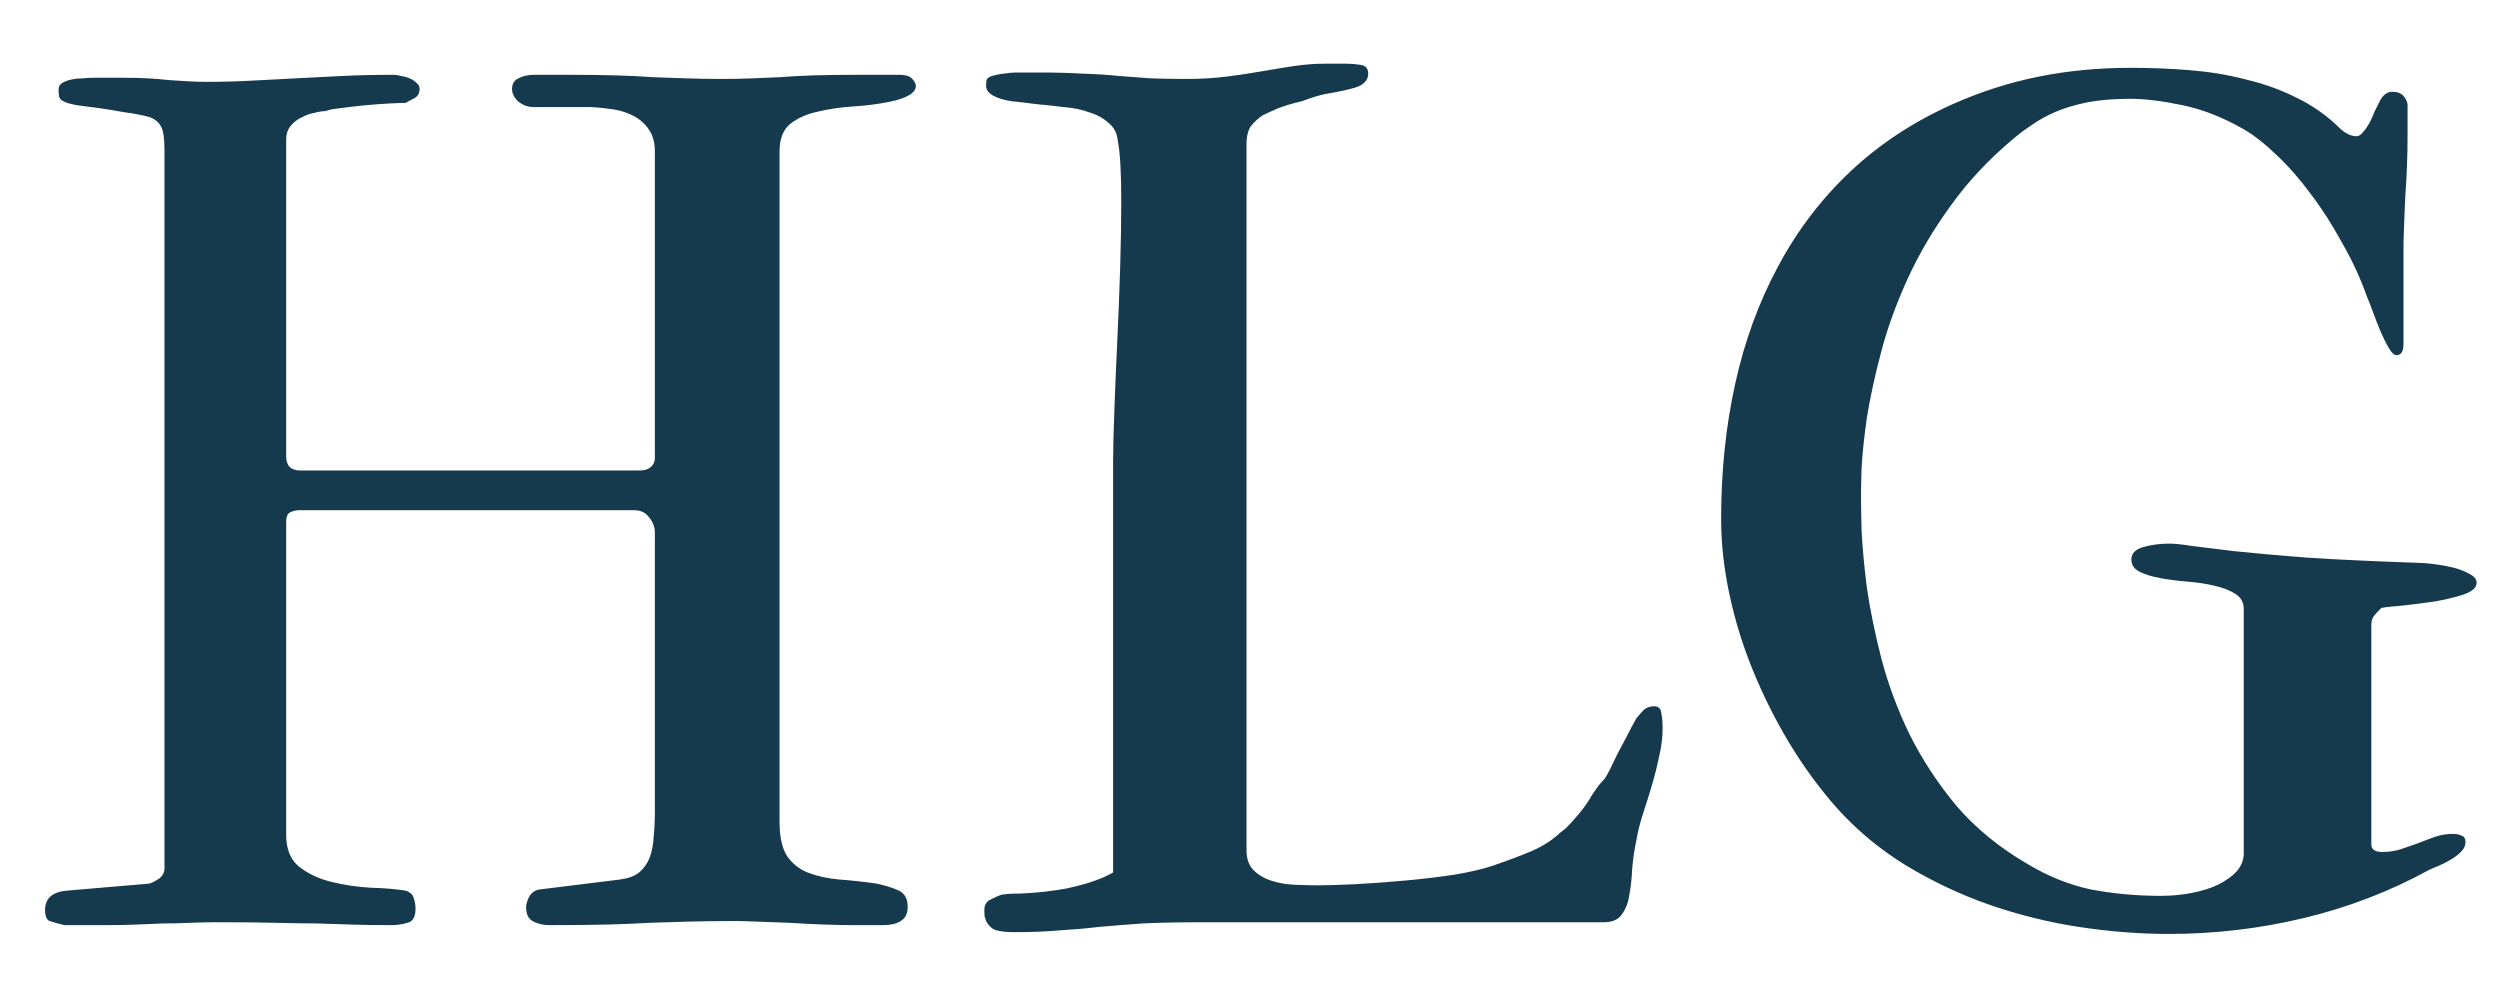 <svg width="38" height="15" viewBox="0 0 38 15" fill="none" xmlns="http://www.w3.org/2000/svg">
<path d="M0.685 13.831C0.685 13.653 0.798 13.555 1.023 13.537L2.268 13.431C2.31 13.419 2.357 13.395 2.411 13.36C2.47 13.318 2.5 13.265 2.5 13.199V2.276C2.5 2.098 2.482 1.979 2.446 1.92C2.411 1.855 2.351 1.807 2.268 1.778C2.156 1.748 2.031 1.724 1.895 1.707C1.764 1.683 1.637 1.662 1.512 1.644C1.388 1.627 1.275 1.612 1.174 1.6C1.073 1.582 1.002 1.561 0.961 1.538C0.931 1.526 0.91 1.502 0.898 1.466C0.892 1.425 0.89 1.392 0.89 1.369C0.89 1.321 0.907 1.286 0.943 1.262C0.984 1.238 1.032 1.22 1.085 1.209C1.139 1.197 1.195 1.191 1.254 1.191C1.314 1.185 1.367 1.182 1.414 1.182H1.868C2.016 1.182 2.144 1.185 2.251 1.191C2.363 1.197 2.467 1.206 2.562 1.217C2.663 1.223 2.758 1.229 2.846 1.235C2.935 1.241 3.03 1.244 3.131 1.244C3.374 1.244 3.606 1.238 3.825 1.226C4.044 1.214 4.267 1.203 4.492 1.191C4.717 1.179 4.952 1.167 5.195 1.155C5.438 1.143 5.705 1.137 5.995 1.137C6.019 1.137 6.052 1.143 6.093 1.155C6.141 1.161 6.185 1.173 6.227 1.191C6.268 1.209 6.304 1.232 6.333 1.262C6.363 1.286 6.378 1.315 6.378 1.351C6.378 1.416 6.351 1.464 6.298 1.493C6.25 1.517 6.206 1.541 6.164 1.564C6.117 1.564 6.034 1.567 5.915 1.573C5.803 1.579 5.681 1.588 5.551 1.6C5.42 1.612 5.296 1.627 5.177 1.644C5.064 1.656 4.987 1.671 4.946 1.689C4.898 1.689 4.842 1.698 4.777 1.716C4.712 1.727 4.646 1.751 4.581 1.787C4.516 1.816 4.46 1.861 4.412 1.92C4.371 1.974 4.35 2.039 4.35 2.116V6.937C4.35 7.079 4.421 7.151 4.563 7.151H9.74C9.794 7.151 9.841 7.136 9.883 7.106C9.93 7.071 9.954 7.02 9.954 6.955V2.303C9.954 2.154 9.918 2.036 9.847 1.947C9.782 1.858 9.696 1.79 9.589 1.742C9.488 1.695 9.376 1.665 9.251 1.653C9.133 1.636 9.017 1.627 8.904 1.627H8.104C8.027 1.627 7.952 1.6 7.881 1.547C7.816 1.487 7.783 1.422 7.783 1.351C7.783 1.274 7.816 1.22 7.881 1.191C7.946 1.155 8.027 1.137 8.121 1.137H8.646C8.925 1.137 9.165 1.14 9.367 1.146C9.568 1.152 9.755 1.161 9.927 1.173C10.099 1.179 10.265 1.185 10.425 1.191C10.591 1.197 10.778 1.2 10.986 1.2C11.152 1.2 11.3 1.197 11.431 1.191C11.567 1.185 11.709 1.179 11.857 1.173C12.006 1.161 12.172 1.152 12.356 1.146C12.539 1.14 12.765 1.137 13.032 1.137H13.672C13.767 1.137 13.832 1.158 13.868 1.2C13.903 1.241 13.921 1.277 13.921 1.306C13.921 1.36 13.886 1.407 13.814 1.449C13.743 1.49 13.645 1.523 13.521 1.547C13.349 1.582 13.165 1.606 12.969 1.618C12.78 1.63 12.599 1.656 12.427 1.698C12.261 1.733 12.121 1.796 12.009 1.885C11.902 1.974 11.849 2.113 11.849 2.303V12.488C11.849 12.719 11.887 12.894 11.964 13.013C12.041 13.125 12.145 13.208 12.275 13.262C12.412 13.315 12.569 13.351 12.747 13.368C12.925 13.38 13.118 13.401 13.325 13.431C13.462 13.46 13.574 13.496 13.663 13.537C13.752 13.579 13.797 13.662 13.797 13.787C13.797 13.887 13.761 13.959 13.69 14C13.625 14.041 13.539 14.062 13.432 14.062H12.934C12.833 14.062 12.697 14.059 12.525 14.053C12.359 14.047 12.187 14.039 12.009 14.027C11.831 14.021 11.665 14.015 11.511 14.009C11.362 14.003 11.258 14 11.199 14C10.897 14 10.645 14.003 10.443 14.009C10.247 14.015 10.055 14.021 9.865 14.027C9.675 14.039 9.465 14.047 9.233 14.053C9.008 14.059 8.714 14.062 8.353 14.062C8.252 14.062 8.166 14.041 8.095 14C8.03 13.964 7.997 13.893 7.997 13.787C7.997 13.745 8.012 13.695 8.041 13.635C8.077 13.57 8.13 13.531 8.201 13.52L9.429 13.368C9.554 13.351 9.648 13.315 9.714 13.262C9.785 13.202 9.838 13.128 9.874 13.039C9.909 12.944 9.93 12.838 9.936 12.719C9.948 12.601 9.954 12.473 9.954 12.337V8.094C9.954 8.01 9.924 7.933 9.865 7.862C9.812 7.791 9.737 7.755 9.643 7.755H4.563C4.498 7.755 4.445 7.767 4.403 7.791C4.368 7.815 4.35 7.859 4.35 7.925V12.692C4.35 12.906 4.415 13.066 4.545 13.173C4.682 13.28 4.845 13.357 5.035 13.404C5.225 13.451 5.423 13.481 5.631 13.493C5.838 13.499 6.016 13.514 6.164 13.537C6.236 13.561 6.277 13.6 6.289 13.653C6.307 13.707 6.316 13.76 6.316 13.813C6.316 13.938 6.274 14.009 6.191 14.027C6.114 14.05 6.034 14.062 5.951 14.062C5.708 14.062 5.5 14.059 5.328 14.053C5.162 14.047 4.99 14.041 4.812 14.036C4.634 14.036 4.43 14.033 4.199 14.027C3.967 14.021 3.668 14.018 3.3 14.018C3.158 14.018 3.021 14.021 2.891 14.027C2.761 14.033 2.627 14.036 2.491 14.036C2.36 14.041 2.224 14.047 2.082 14.053C1.945 14.059 1.794 14.062 1.628 14.062H0.978C0.884 14.039 0.809 14.018 0.756 14C0.709 13.982 0.685 13.926 0.685 13.831ZM16.919 13.262V7.026C16.919 6.842 16.925 6.59 16.937 6.27C16.948 5.944 16.963 5.594 16.981 5.22C16.999 4.847 17.014 4.467 17.026 4.082C17.038 3.696 17.043 3.349 17.043 3.041C17.043 2.626 17.026 2.323 16.99 2.134C16.978 2.021 16.931 1.932 16.848 1.867C16.771 1.796 16.673 1.742 16.554 1.707C16.442 1.665 16.311 1.638 16.163 1.627C16.02 1.609 15.881 1.594 15.745 1.582C15.614 1.564 15.49 1.55 15.371 1.538C15.258 1.52 15.169 1.493 15.104 1.458C15.027 1.416 14.989 1.366 14.989 1.306C14.989 1.259 14.992 1.226 14.998 1.209C15.009 1.191 15.027 1.176 15.051 1.164C15.122 1.14 15.19 1.126 15.255 1.12C15.327 1.108 15.389 1.102 15.442 1.102H15.78C16.047 1.102 16.276 1.108 16.465 1.12C16.661 1.126 16.842 1.137 17.008 1.155C17.174 1.167 17.337 1.179 17.497 1.191C17.657 1.197 17.838 1.2 18.04 1.2C18.259 1.2 18.461 1.188 18.645 1.164C18.834 1.14 19.012 1.114 19.178 1.084C19.35 1.054 19.513 1.028 19.668 1.004C19.828 0.98 19.988 0.968 20.148 0.968H20.468C20.533 0.968 20.605 0.974 20.682 0.986C20.759 0.998 20.797 1.042 20.797 1.12C20.797 1.22 20.729 1.292 20.593 1.333C20.492 1.363 20.373 1.389 20.237 1.413C20.106 1.431 19.958 1.472 19.792 1.538C19.638 1.573 19.51 1.612 19.41 1.653C19.315 1.695 19.244 1.727 19.196 1.751C19.131 1.793 19.072 1.846 19.018 1.911C18.971 1.976 18.947 2.071 18.947 2.196V12.924C18.947 13.054 18.983 13.155 19.054 13.226C19.125 13.297 19.214 13.351 19.321 13.386C19.433 13.422 19.552 13.443 19.676 13.448C19.807 13.454 19.928 13.457 20.041 13.457C20.172 13.457 20.355 13.451 20.593 13.44C20.83 13.428 21.079 13.41 21.34 13.386C21.601 13.363 21.853 13.333 22.096 13.297C22.345 13.256 22.547 13.208 22.701 13.155C22.908 13.084 23.098 13.013 23.27 12.941C23.448 12.864 23.596 12.77 23.715 12.657C23.733 12.645 23.762 12.621 23.804 12.586C23.845 12.544 23.89 12.497 23.937 12.443C23.991 12.384 24.041 12.322 24.088 12.257C24.136 12.191 24.177 12.126 24.213 12.061C24.249 12.013 24.278 11.972 24.302 11.936C24.332 11.901 24.358 11.871 24.382 11.847C24.406 11.818 24.435 11.767 24.471 11.696C24.507 11.625 24.545 11.545 24.587 11.456C24.634 11.367 24.681 11.278 24.729 11.189C24.776 11.094 24.824 11.005 24.871 10.922C24.913 10.869 24.951 10.824 24.987 10.789C25.028 10.753 25.082 10.735 25.147 10.735C25.212 10.735 25.248 10.774 25.254 10.851C25.266 10.922 25.272 10.993 25.272 11.065C25.272 11.207 25.254 11.352 25.218 11.5C25.189 11.643 25.153 11.785 25.111 11.927C25.07 12.07 25.026 12.212 24.978 12.354C24.931 12.497 24.895 12.639 24.871 12.781C24.842 12.918 24.821 13.06 24.809 13.208C24.803 13.351 24.788 13.484 24.765 13.609C24.747 13.727 24.708 13.825 24.649 13.902C24.596 13.979 24.507 14.018 24.382 14.018H18.298C17.93 14.018 17.622 14.024 17.372 14.036C17.129 14.053 16.907 14.071 16.705 14.089C16.504 14.113 16.302 14.13 16.101 14.142C15.905 14.16 15.674 14.169 15.407 14.169C15.306 14.169 15.22 14.16 15.149 14.142C15.084 14.124 15.03 14.077 14.989 14C14.983 13.976 14.977 13.959 14.971 13.947C14.965 13.935 14.962 13.896 14.962 13.831C14.962 13.754 14.995 13.7 15.06 13.671C15.131 13.635 15.184 13.612 15.22 13.6C15.285 13.588 15.383 13.582 15.513 13.582C15.644 13.576 15.762 13.567 15.869 13.555C15.923 13.549 15.991 13.54 16.074 13.528C16.157 13.517 16.246 13.499 16.341 13.475C16.442 13.451 16.542 13.422 16.643 13.386C16.744 13.351 16.836 13.309 16.919 13.262ZM26.161 7.889C26.161 7.165 26.232 6.481 26.375 5.834C26.517 5.188 26.733 4.595 27.024 4.055C27.314 3.509 27.679 3.029 28.118 2.614C28.563 2.193 29.085 1.849 29.684 1.582C30.111 1.392 30.547 1.253 30.991 1.164C31.436 1.075 31.899 1.031 32.379 1.031C32.681 1.031 32.981 1.042 33.277 1.066C33.58 1.09 33.867 1.137 34.14 1.209C34.419 1.274 34.68 1.369 34.923 1.493C35.166 1.612 35.386 1.769 35.581 1.965C35.664 2.036 35.744 2.071 35.821 2.071C35.851 2.071 35.884 2.051 35.919 2.009C35.955 1.968 35.987 1.92 36.017 1.867C36.047 1.807 36.074 1.748 36.097 1.689C36.127 1.63 36.151 1.582 36.168 1.547C36.216 1.446 36.281 1.395 36.364 1.395C36.435 1.395 36.489 1.413 36.524 1.449C36.56 1.484 36.584 1.529 36.595 1.582V2.071C36.595 2.214 36.592 2.365 36.586 2.525C36.581 2.679 36.572 2.833 36.56 2.988C36.554 3.136 36.548 3.281 36.542 3.423C36.536 3.56 36.533 3.678 36.533 3.779V5.229C36.533 5.342 36.498 5.398 36.426 5.398C36.391 5.398 36.352 5.363 36.311 5.291C36.269 5.22 36.228 5.137 36.186 5.042C36.145 4.942 36.106 4.844 36.071 4.749C36.035 4.648 36.005 4.571 35.981 4.518C35.881 4.233 35.753 3.957 35.599 3.69C35.451 3.418 35.291 3.168 35.119 2.943C34.953 2.718 34.781 2.522 34.603 2.356C34.425 2.184 34.259 2.054 34.105 1.965C33.796 1.787 33.488 1.665 33.179 1.6C32.871 1.535 32.604 1.502 32.379 1.502C32.13 1.502 31.913 1.52 31.73 1.555C31.552 1.591 31.392 1.638 31.249 1.698C31.113 1.757 30.994 1.822 30.893 1.893C30.793 1.959 30.704 2.024 30.627 2.089C30.241 2.409 29.915 2.756 29.648 3.13C29.381 3.498 29.162 3.871 28.99 4.251C28.818 4.63 28.684 5.001 28.59 5.363C28.495 5.724 28.424 6.054 28.376 6.35C28.334 6.647 28.308 6.902 28.296 7.115C28.29 7.323 28.287 7.462 28.287 7.533C28.287 7.634 28.29 7.809 28.296 8.058C28.308 8.307 28.334 8.598 28.376 8.93C28.424 9.262 28.498 9.624 28.598 10.015C28.699 10.4 28.842 10.783 29.025 11.162C29.215 11.542 29.452 11.904 29.737 12.248C30.028 12.586 30.381 12.876 30.796 13.119C31.116 13.315 31.445 13.448 31.783 13.52C32.127 13.585 32.48 13.617 32.842 13.617C33.002 13.617 33.159 13.603 33.313 13.573C33.467 13.543 33.601 13.502 33.713 13.448C33.832 13.389 33.927 13.321 33.998 13.244C34.069 13.161 34.105 13.069 34.105 12.968V9.259C34.105 9.158 34.063 9.081 33.98 9.028C33.897 8.974 33.79 8.933 33.66 8.903C33.535 8.873 33.399 8.853 33.251 8.841C33.102 8.829 32.963 8.811 32.833 8.787C32.708 8.764 32.604 8.731 32.521 8.69C32.438 8.648 32.397 8.586 32.397 8.503C32.397 8.414 32.456 8.351 32.575 8.316C32.699 8.28 32.833 8.263 32.975 8.263C33.052 8.263 33.165 8.274 33.313 8.298C33.461 8.316 33.678 8.343 33.962 8.378C34.247 8.408 34.615 8.44 35.065 8.476C35.522 8.506 36.094 8.532 36.782 8.556C36.83 8.556 36.901 8.562 36.996 8.574C37.096 8.586 37.194 8.604 37.289 8.627C37.384 8.651 37.467 8.684 37.538 8.725C37.609 8.761 37.645 8.805 37.645 8.859C37.645 8.93 37.58 8.989 37.449 9.036C37.319 9.078 37.17 9.114 37.005 9.143C36.839 9.167 36.675 9.188 36.515 9.205C36.361 9.217 36.254 9.229 36.195 9.241C36.13 9.306 36.088 9.354 36.071 9.383C36.053 9.413 36.044 9.454 36.044 9.508V12.835C36.044 12.912 36.1 12.95 36.213 12.95C36.314 12.95 36.408 12.935 36.498 12.906C36.586 12.876 36.672 12.847 36.755 12.817C36.844 12.781 36.93 12.749 37.013 12.719C37.102 12.689 37.194 12.675 37.289 12.675C37.337 12.675 37.378 12.684 37.414 12.701C37.455 12.713 37.476 12.746 37.476 12.799C37.476 12.852 37.452 12.903 37.405 12.95C37.357 12.998 37.301 13.039 37.236 13.075C37.176 13.111 37.117 13.14 37.058 13.164C36.999 13.188 36.957 13.205 36.933 13.217C36.328 13.549 35.688 13.795 35.012 13.956C34.342 14.116 33.66 14.196 32.966 14.196C32.521 14.196 32.065 14.16 31.596 14.089C31.134 14.018 30.68 13.905 30.235 13.751C29.796 13.597 29.375 13.398 28.972 13.155C28.575 12.912 28.222 12.618 27.913 12.274C27.647 11.972 27.407 11.643 27.193 11.287C26.98 10.931 26.796 10.563 26.642 10.184C26.487 9.804 26.369 9.419 26.286 9.028C26.203 8.636 26.161 8.257 26.161 7.889Z" fill="#153A4D"/>
</svg>

